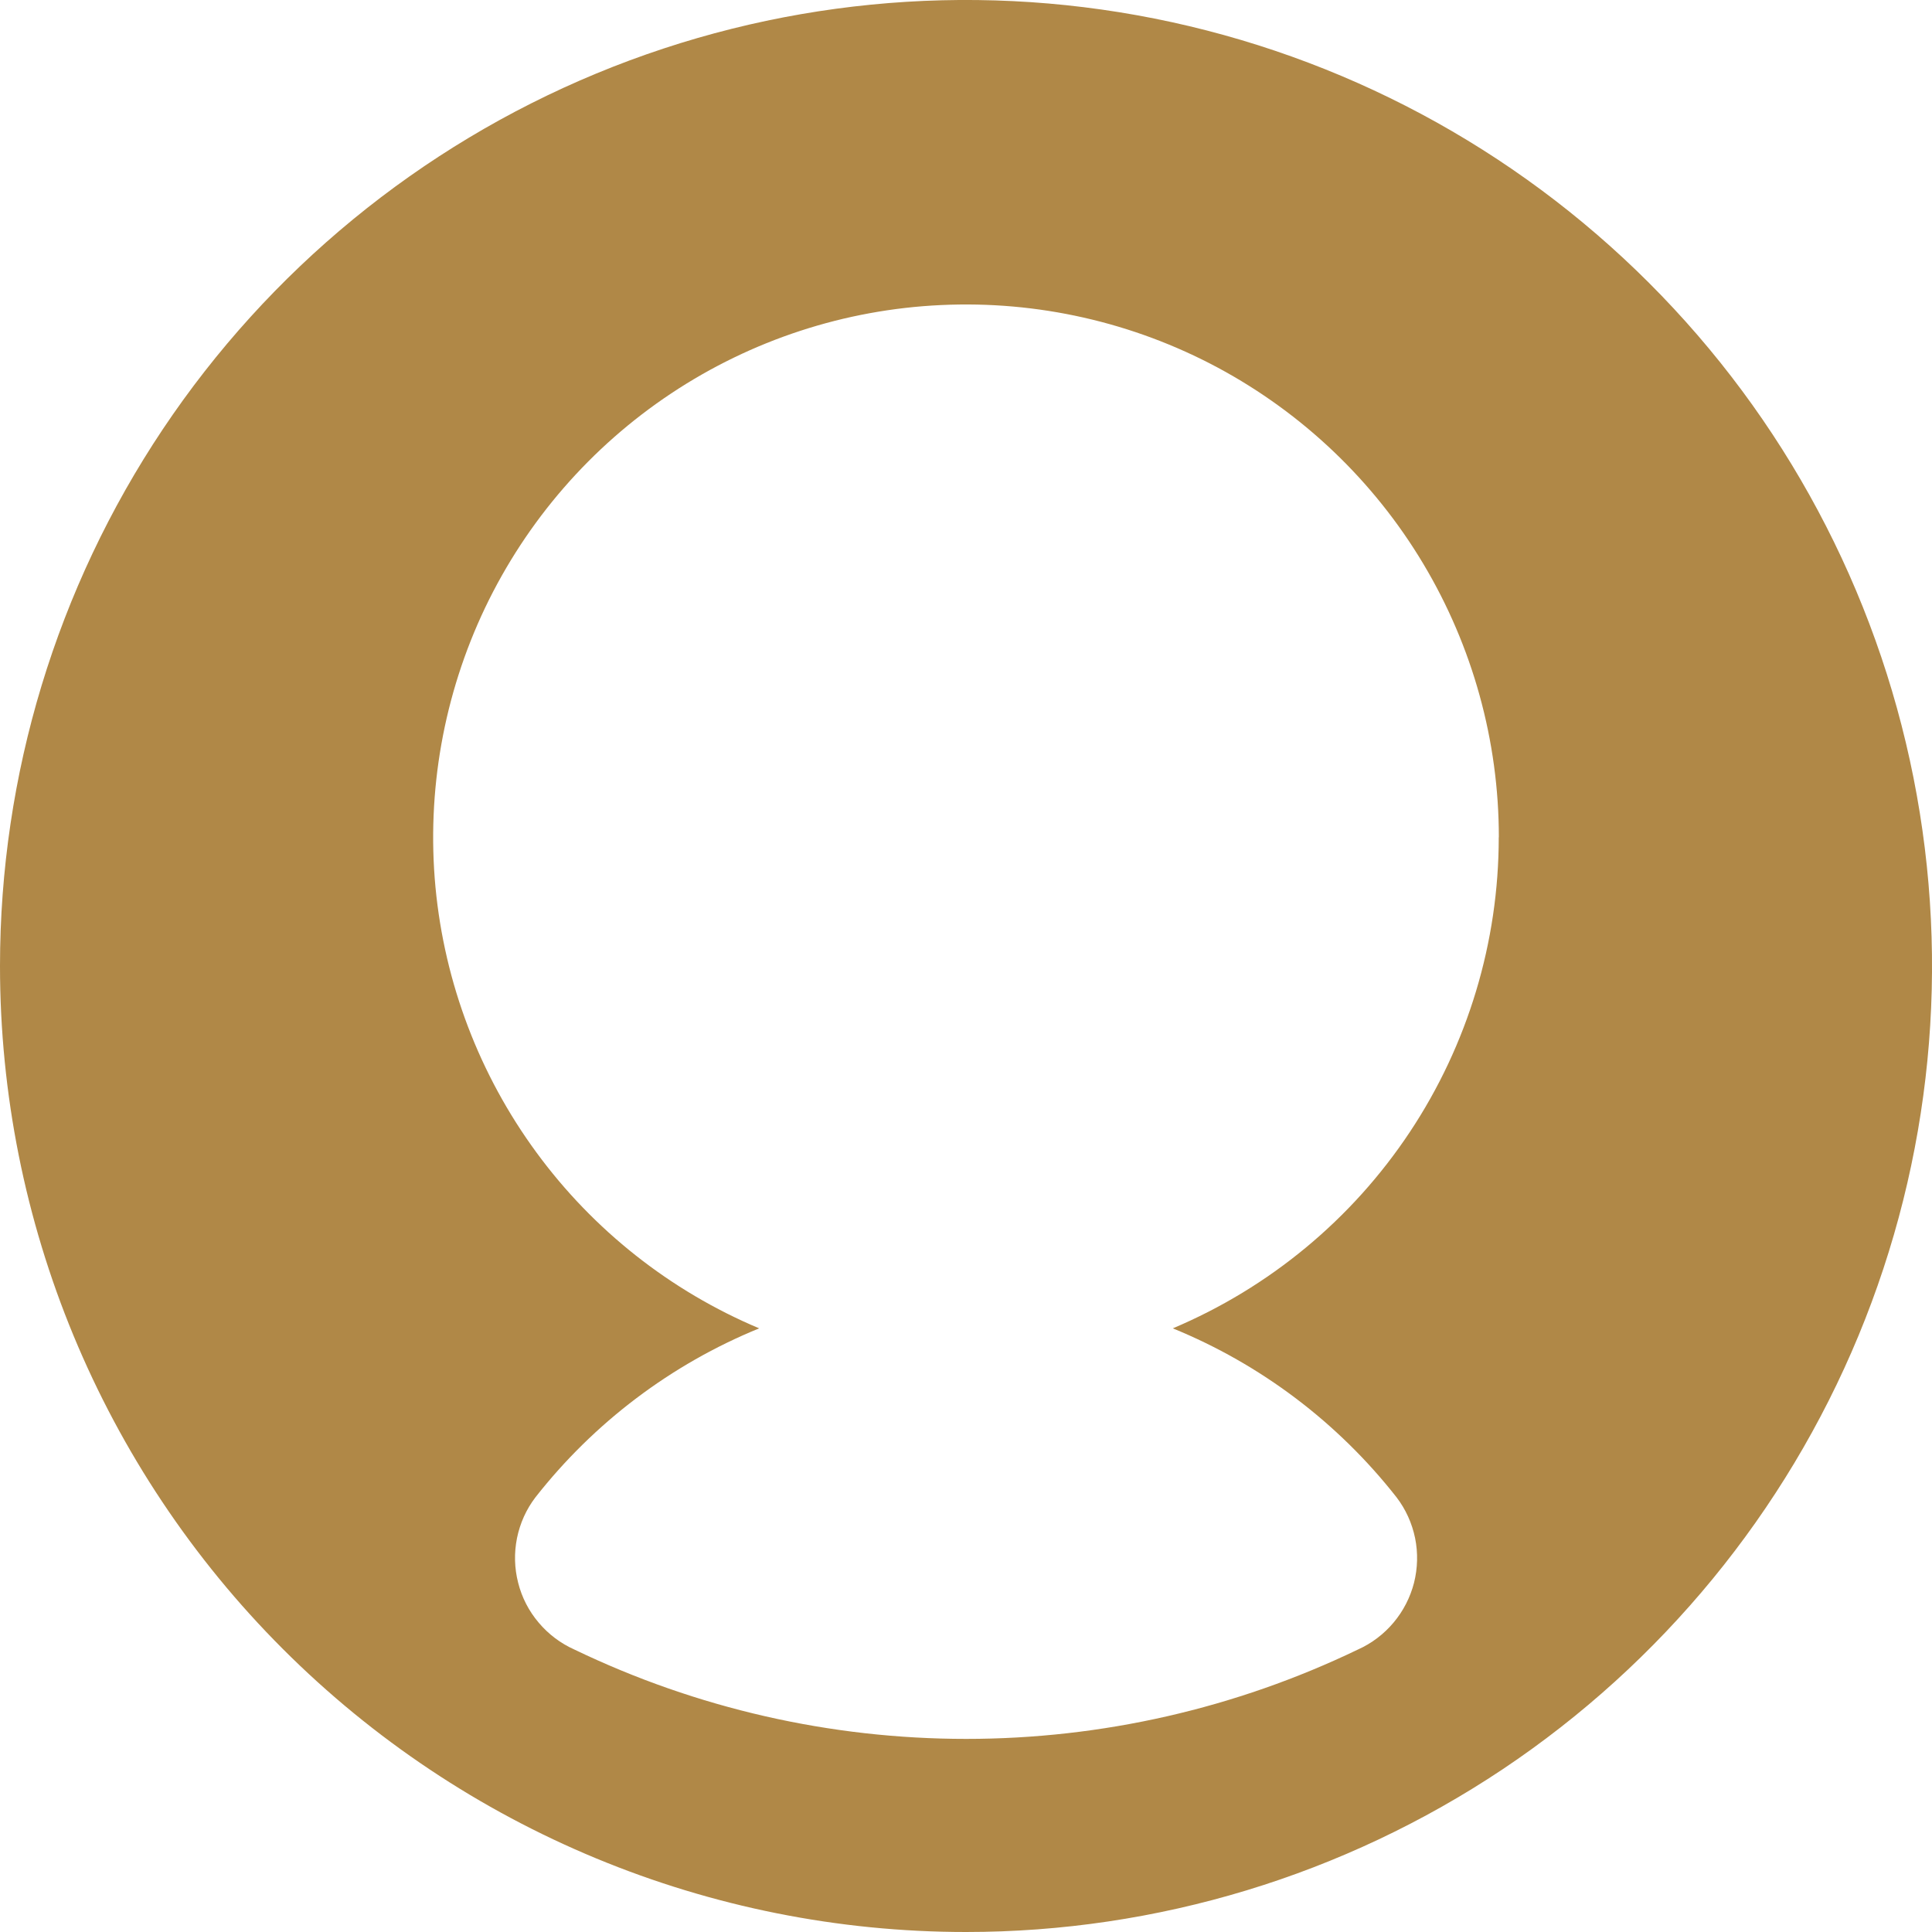 <svg width="20" height="20" viewBox="0 0 20 20" fill="none" xmlns="http://www.w3.org/2000/svg">
<g id="User" clip-path="url(#clip0_136_106)">
<g id="user-circle-single--circle-geometric-human-person-single-user">
<path id="Subtract" fill-rule="evenodd" clip-rule="evenodd" d="M0 10C0 8.022 0.586 6.089 1.685 4.444C2.784 2.8 4.346 1.518 6.173 0.761C8 0.004 10.011 -0.194 11.951 0.192C13.891 0.578 15.672 1.53 17.071 2.929C18.47 4.327 19.422 6.109 19.808 8.049C20.194 9.989 19.996 12 19.239 13.827C18.482 15.654 17.2 17.216 15.556 18.315C13.911 19.413 11.978 20 10 20C7.348 20 4.804 18.946 2.929 17.071C1.054 15.196 0 12.652 0 10ZM15.515 8.667C15.515 9.752 15.195 10.814 14.595 11.718C13.995 12.622 13.141 13.329 12.141 13.751C13.052 14.123 13.85 14.726 14.457 15.5C14.552 15.624 14.617 15.768 14.649 15.922C14.68 16.075 14.676 16.233 14.638 16.385C14.599 16.536 14.527 16.677 14.426 16.797C14.326 16.916 14.2 17.012 14.057 17.076C12.792 17.685 11.406 18.001 10.002 18.001C8.597 18.001 7.211 17.685 5.946 17.076C5.803 17.012 5.677 16.917 5.576 16.797C5.475 16.678 5.402 16.537 5.364 16.385C5.325 16.234 5.321 16.076 5.352 15.922C5.383 15.769 5.448 15.624 5.543 15.5C6.15 14.726 6.948 14.123 7.859 13.751C6.94 13.364 6.143 12.735 5.553 11.93C4.963 11.126 4.602 10.177 4.508 9.184C4.415 8.191 4.593 7.191 5.022 6.291C5.452 5.391 6.118 4.624 6.949 4.072C7.78 3.52 8.745 3.204 9.741 3.158C10.738 3.111 11.728 3.335 12.607 3.806C13.486 4.278 14.221 4.979 14.733 5.835C15.245 6.691 15.516 7.67 15.516 8.667H15.515Z" fill="#B08847"/>
</g>
</g>
<defs>
<clipPath id="clip0_136_106">
<rect width="20" height="20" fill="white"/>
</clipPath>
</defs>
</svg>
